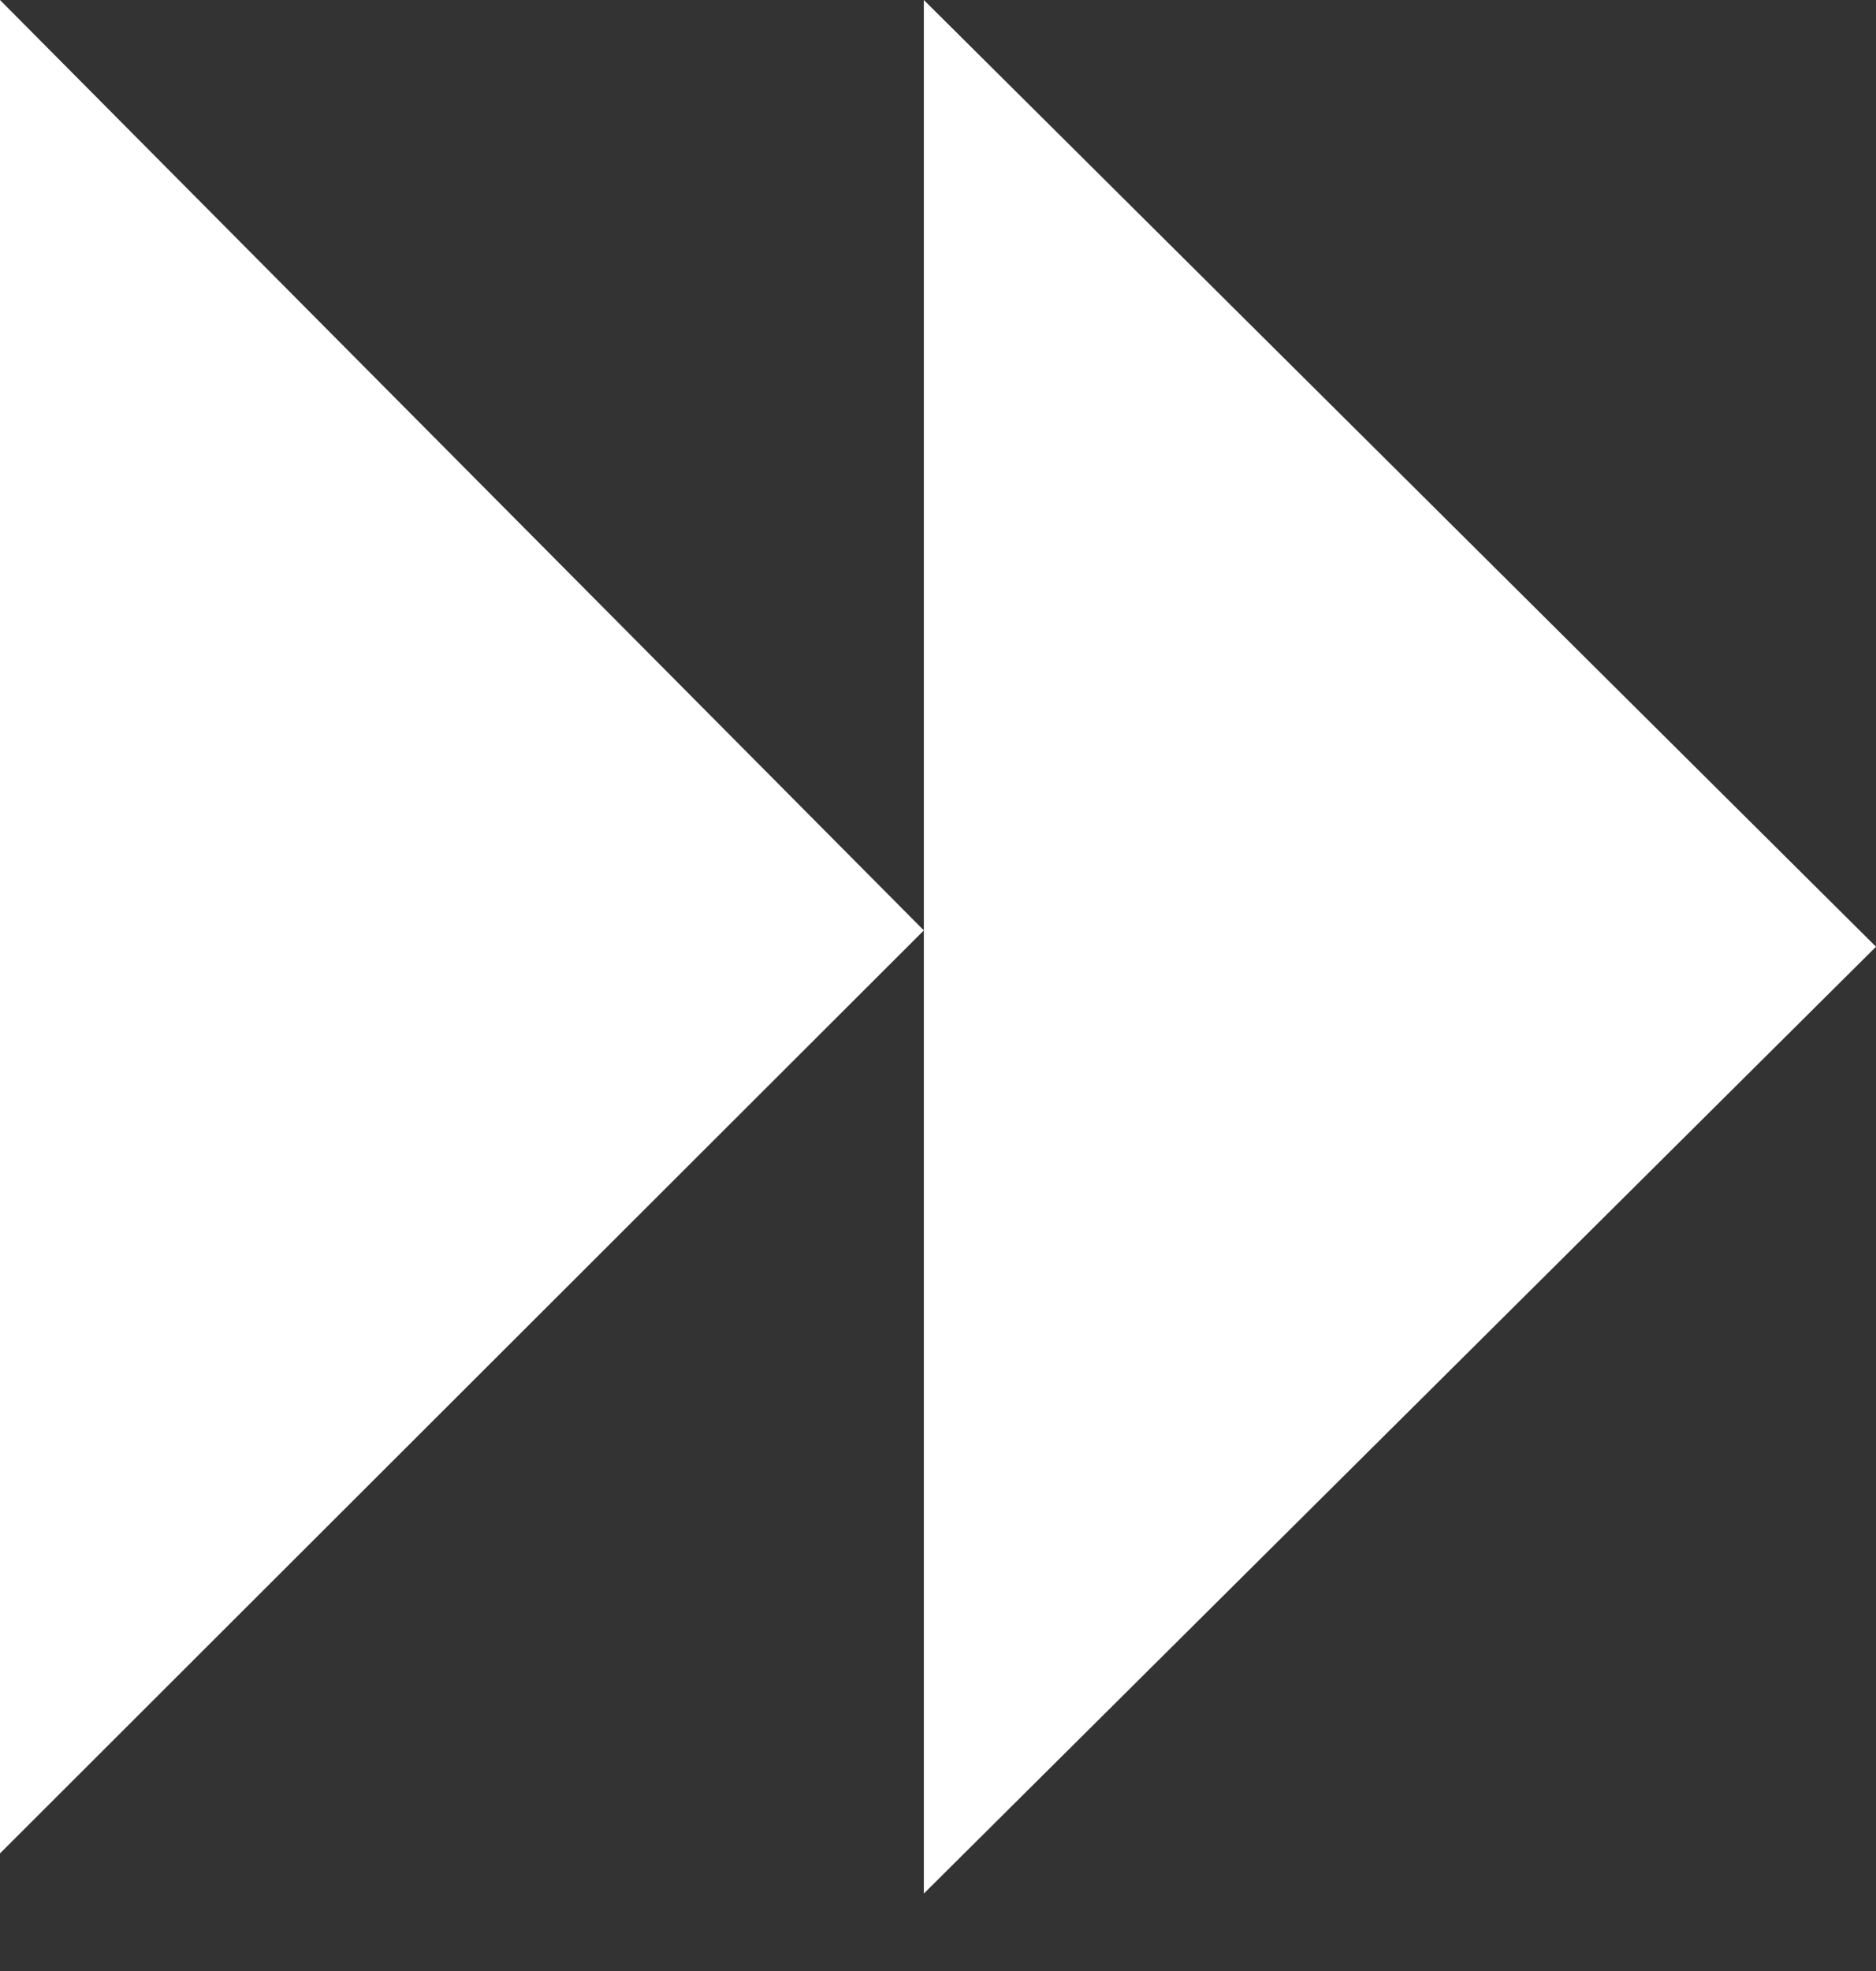 <svg width="20" height="21" viewBox="0 0 20 21" fill="none" xmlns="http://www.w3.org/2000/svg">
<rect x="0" y="0" width="20" height="21" fill="#333333" stroke="none"/>
<path d="M9.849 9.913L1.05809e-05 19.747L1.14441e-05 -4.30518e-07L9.849 9.913Z" fill="white"/>
<path d="M20 10.087L9.849 20.175L9.849 0L20 10.087Z" fill="white"/>
</svg>
